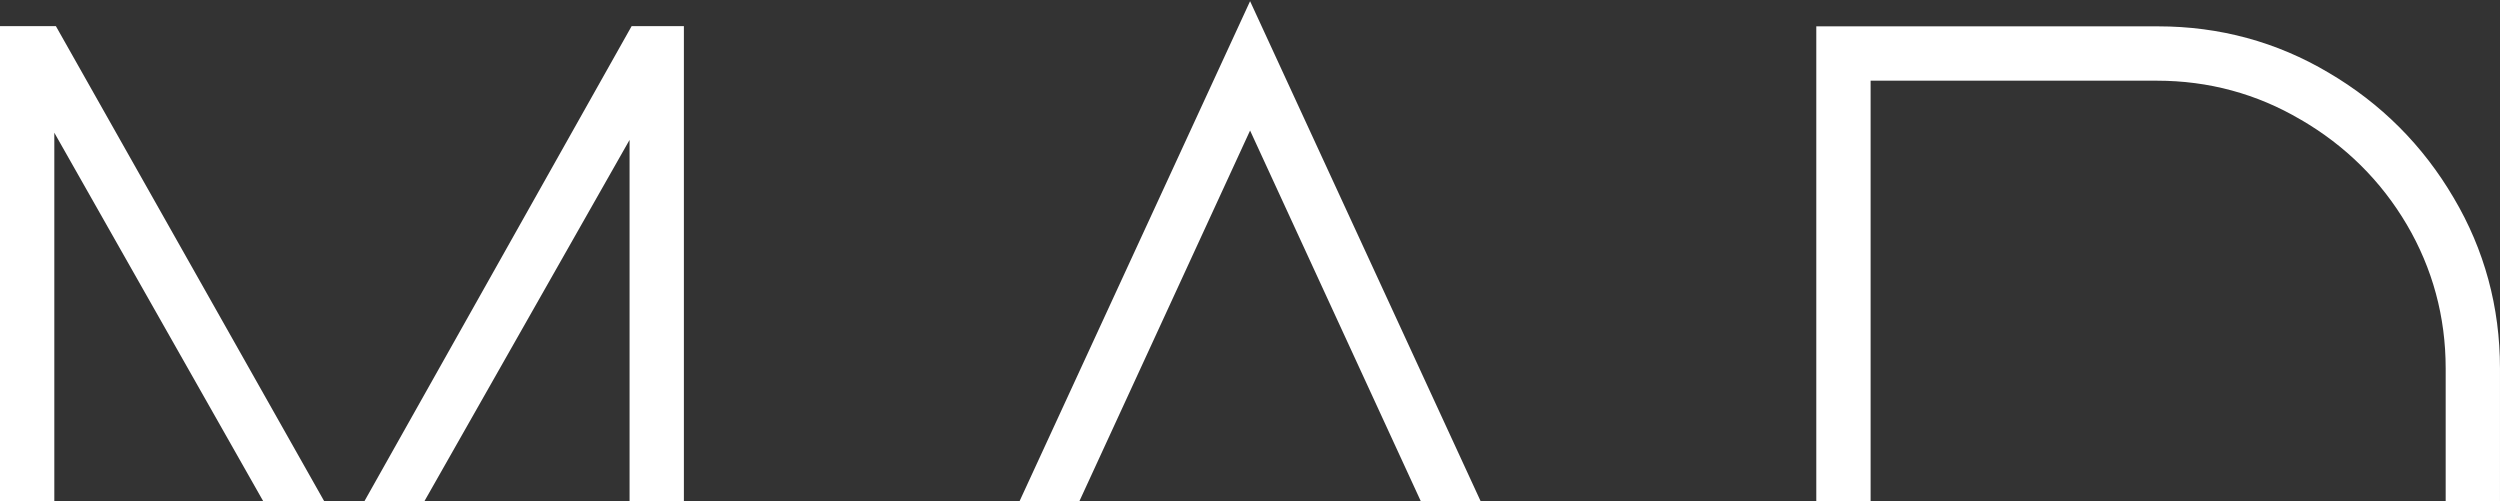 <svg xmlns="http://www.w3.org/2000/svg" fill="none" viewBox="0 0 1272 255" height="255" width="1272">
<rect x="0" y="0" width="1272" height="255" fill="#333333" stroke="none"/>
<g clip-path="url(#clip0_12593_627)">
<path fill="white" d="M321.38 13.284L175.204 273.16L29.149 14.556L28.429 13.284H0V443.219H347.962V13.284H321.38ZM320.324 71.178V416.168H27.637V67.53L162.033 304.58L162.753 305.876H187.056L320.324 71.178Z"></path>
<path fill="white" d="M636.04 0.6L431.974 443.208H840.129L636.04 0.6ZM796.85 415.557H475.254L636.04 66.415L796.85 415.557Z"></path>
<path fill="white" d="M1248.46 100.703C1232.84 74.012 1211.39 52.578 1184.74 36.952C1158.42 21.326 1129.27 13.405 1098.06 13.405H924.129V443.22H1098.06C1129.27 443.22 1158.42 435.299 1184.72 419.674C1211.39 404.072 1232.82 382.854 1248.41 356.595L1248.46 356.523C1264.08 329.808 1271.99 300.453 1271.99 269.201V187.424C1271.99 156.173 1264.05 127.01 1248.46 100.703ZM1244.36 187.424V269.201C1244.36 295.484 1237.69 320.087 1224.57 342.361C1211.42 364.684 1193.26 382.638 1170.56 395.791C1148.3 408.92 1123.71 415.569 1097.44 415.569H951.766V41.056H1097.44C1123.71 41.056 1148.3 47.729 1170.56 60.858H1170.59C1193.28 74.012 1211.44 91.99 1224.57 114.264C1237.69 136.563 1244.36 161.165 1244.36 187.424Z"></path>
</g>
<defs>
<clipPath id="clip0_12593_627">
<rect transform="translate(0 0.6)" fill="white" height="254.4" width="1272"></rect>
</clipPath>
</defs>
</svg>

